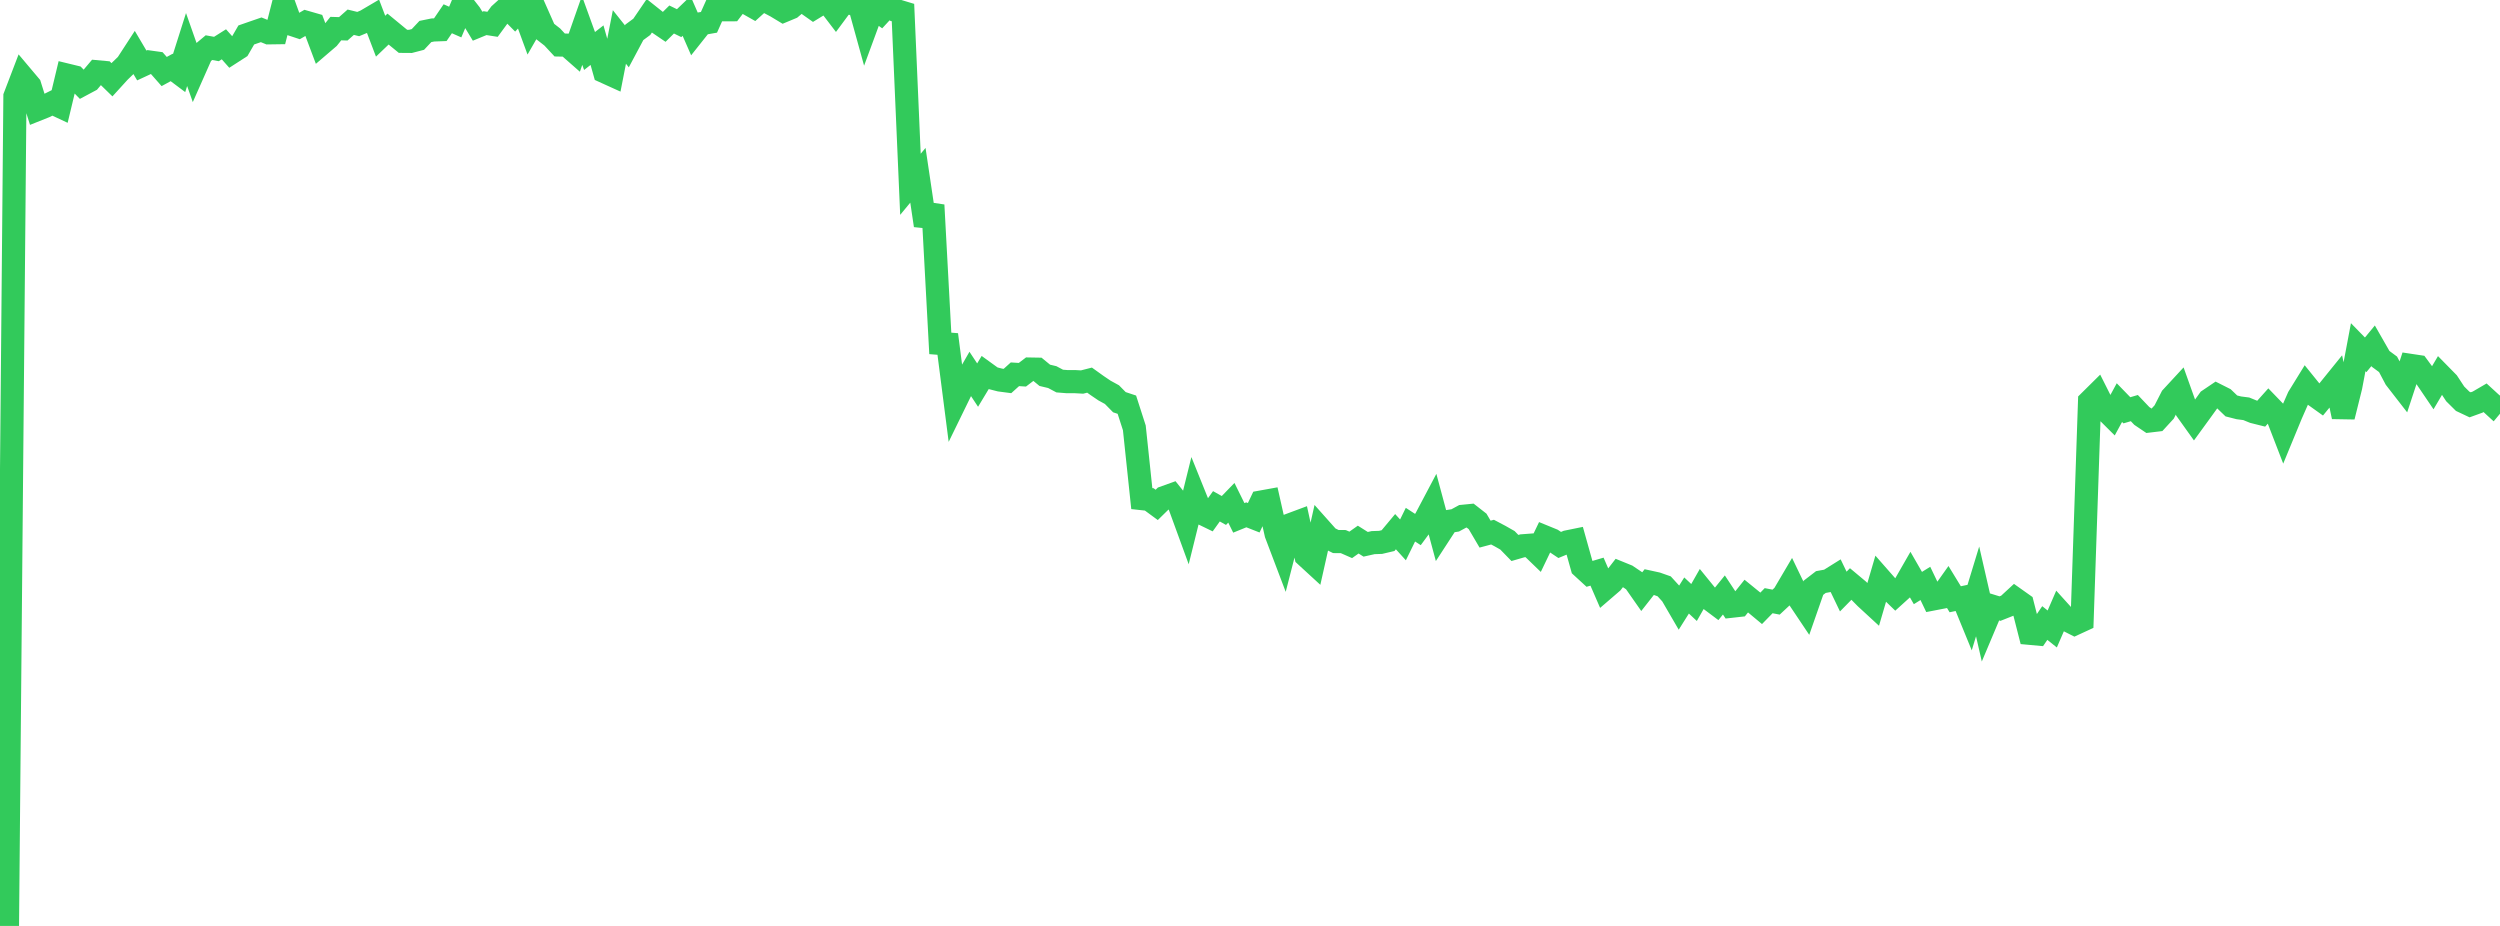 <?xml version="1.0" standalone="no"?>
<!DOCTYPE svg PUBLIC "-//W3C//DTD SVG 1.1//EN" "http://www.w3.org/Graphics/SVG/1.1/DTD/svg11.dtd">

<svg width="135" height="50" viewBox="0 0 135 50" preserveAspectRatio="none" 
  xmlns="http://www.w3.org/2000/svg"
  xmlns:xlink="http://www.w3.org/1999/xlink">


<polyline points="0.0, 48.391 0.403, 50.0 0.806, 5.204 1.209, 4.15 1.612, 4.628 2.015, 5.913 2.418, 5.752 2.821, 5.552 3.224, 5.741 3.627, 4.058 4.03, 4.156 4.433, 4.568 4.836, 4.353 5.239, 3.876 5.642, 3.913 6.045, 4.306 6.448, 3.864 6.851, 3.474 7.254, 2.854 7.657, 3.536 8.06, 3.349 8.463, 3.405 8.866, 3.863 9.269, 3.643 9.672, 3.945 10.075, 2.675 10.478, 3.82 10.881, 2.91 11.284, 2.573 11.687, 2.646 12.09, 2.392 12.493, 2.845 12.896, 2.585 13.299, 1.888 13.701, 1.748 14.104, 1.609 14.507, 1.773 14.91, 1.767 15.313, 0.188 15.716, 1.303 16.119, 1.436 16.522, 1.203 16.925, 1.319 17.328, 2.392 17.731, 2.047 18.134, 1.544 18.537, 1.556 18.94, 1.2 19.343, 1.299 19.746, 1.131 20.149, 0.894 20.552, 1.955 20.955, 1.57 21.358, 1.902 21.761, 2.232 22.164, 2.235 22.567, 2.13 22.97, 1.701 23.373, 1.619 23.776, 1.604 24.179, 1.013 24.582, 1.191 24.985, 0.234 25.388, 0.751 25.791, 1.416 26.194, 1.25 26.597, 1.313 27.0, 0.764 27.403, 0.399 27.806, 0.806 28.209, 0.377 28.612, 1.474 29.015, 0.773 29.418, 1.683 29.821, 1.997 30.224, 2.43 30.627, 2.438 31.03, 2.792 31.433, 1.642 31.836, 2.754 32.239, 2.438 32.642, 3.869 33.045, 4.052 33.448, 1.996 33.851, 2.502 34.254, 1.746 34.657, 1.449 35.06, 0.857 35.463, 1.178 35.866, 1.452 36.269, 1.053 36.672, 1.25 37.075, 0.863 37.478, 1.784 37.881, 1.276 38.284, 1.205 38.687, 0.306 39.09, 0.528 39.493, 0.526 39.896, 0.0 40.299, 0.144 40.701, 0.371 41.104, 0.008 41.507, 0.129 41.91, 0.342 42.313, 0.585 42.716, 0.417 43.119, 0.077 43.522, 0.152 43.925, 0.436 44.328, 0.189 44.731, 0.157 45.134, 0.685 45.537, 0.14 45.94, 0.182 46.343, 0.051 46.746, 1.509 47.149, 0.416 47.552, 0.702 47.955, 0.265 48.358, 0.557 48.761, 0.679 49.164, 9.952 49.567, 9.465 49.97, 12.173 50.373, 11.075 50.776, 18.543 51.179, 18.575 51.582, 21.712 51.985, 20.887 52.388, 20.185 52.791, 20.795 53.194, 20.126 53.597, 20.418 54.0, 20.521 54.403, 20.574 54.806, 20.211 55.209, 20.236 55.612, 19.929 56.015, 19.936 56.418, 20.267 56.821, 20.363 57.224, 20.577 57.627, 20.609 58.03, 20.607 58.433, 20.63 58.836, 20.527 59.239, 20.816 59.642, 21.089 60.045, 21.31 60.448, 21.719 60.851, 21.853 61.254, 23.105 61.657, 26.924 62.06, 26.968 62.463, 27.264 62.866, 26.869 63.269, 26.724 63.672, 27.228 64.075, 28.333 64.478, 26.706 64.881, 27.706 65.284, 27.902 65.687, 27.34 66.09, 27.566 66.493, 27.15 66.896, 27.965 67.299, 27.801 67.701, 27.959 68.104, 27.11 68.507, 27.037 68.91, 28.83 69.313, 29.893 69.716, 28.321 70.119, 28.171 70.522, 30.019 70.925, 30.389 71.328, 28.592 71.731, 29.044 72.134, 29.243 72.537, 29.246 72.94, 29.423 73.343, 29.138 73.746, 29.392 74.149, 29.302 74.552, 29.288 74.955, 29.193 75.358, 28.71 75.761, 29.154 76.164, 28.332 76.567, 28.594 76.97, 28.047 77.373, 27.285 77.776, 28.783 78.179, 28.164 78.582, 28.101 78.985, 27.882 79.388, 27.842 79.791, 28.157 80.194, 28.843 80.597, 28.735 81.0, 28.948 81.403, 29.177 81.806, 29.591 82.209, 29.474 82.612, 29.444 83.015, 29.833 83.418, 28.994 83.821, 29.159 84.224, 29.428 84.627, 29.262 85.03, 29.18 85.433, 30.618 85.836, 30.988 86.239, 30.869 86.642, 31.799 87.045, 31.452 87.448, 30.933 87.851, 31.097 88.254, 31.368 88.657, 31.945 89.06, 31.432 89.463, 31.52 89.866, 31.662 90.269, 32.104 90.672, 32.797 91.075, 32.157 91.478, 32.535 91.881, 31.827 92.284, 32.323 92.687, 32.625 93.09, 32.128 93.493, 32.737 93.896, 32.692 94.299, 32.188 94.701, 32.515 95.104, 32.85 95.507, 32.437 95.91, 32.515 96.313, 32.139 96.716, 31.455 97.119, 32.292 97.522, 32.894 97.925, 31.74 98.328, 31.43 98.731, 31.357 99.134, 31.105 99.537, 31.944 99.94, 31.533 100.343, 31.87 100.746, 32.279 101.149, 32.65 101.552, 31.272 101.955, 31.731 102.358, 32.121 102.761, 31.756 103.164, 31.053 103.567, 31.754 103.97, 31.504 104.373, 32.346 104.776, 32.268 105.179, 31.7 105.582, 32.36 105.985, 32.275 106.388, 33.259 106.791, 31.937 107.194, 33.695 107.597, 32.74 108.0, 32.864 108.403, 32.704 108.806, 32.332 109.209, 32.618 109.612, 34.199 110.015, 34.236 110.418, 33.643 110.821, 33.965 111.224, 33.035 111.627, 33.481 112.03, 33.685 112.433, 33.499 112.836, 21.678 113.239, 21.279 113.642, 22.08 114.045, 22.482 114.448, 21.741 114.851, 22.156 115.254, 22.037 115.657, 22.461 116.06, 22.733 116.463, 22.685 116.866, 22.246 117.269, 21.458 117.672, 21.022 118.075, 22.151 118.478, 22.715 118.881, 22.161 119.284, 21.601 119.687, 21.329 120.09, 21.532 120.493, 21.92 120.896, 22.023 121.299, 22.075 121.701, 22.239 122.104, 22.34 122.507, 21.889 122.91, 22.306 123.313, 23.35 123.716, 22.373 124.119, 21.457 124.522, 20.803 124.925, 21.302 125.328, 21.59 125.731, 21.098 126.134, 20.6 126.537, 22.502 126.94, 20.881 127.343, 18.748 127.746, 19.161 128.149, 18.672 128.552, 19.377 128.955, 19.674 129.358, 20.437 129.761, 20.956 130.164, 19.731 130.567, 19.792 130.97, 20.339 131.373, 20.933 131.776, 20.249 132.179, 20.659 132.582, 21.271 132.985, 21.67 133.388, 21.86 133.791, 21.714 134.194, 21.479 134.597, 21.848 135.0, 21.364" fill="none" stroke="#32ca5b" stroke-width="1.25"/>

</svg>